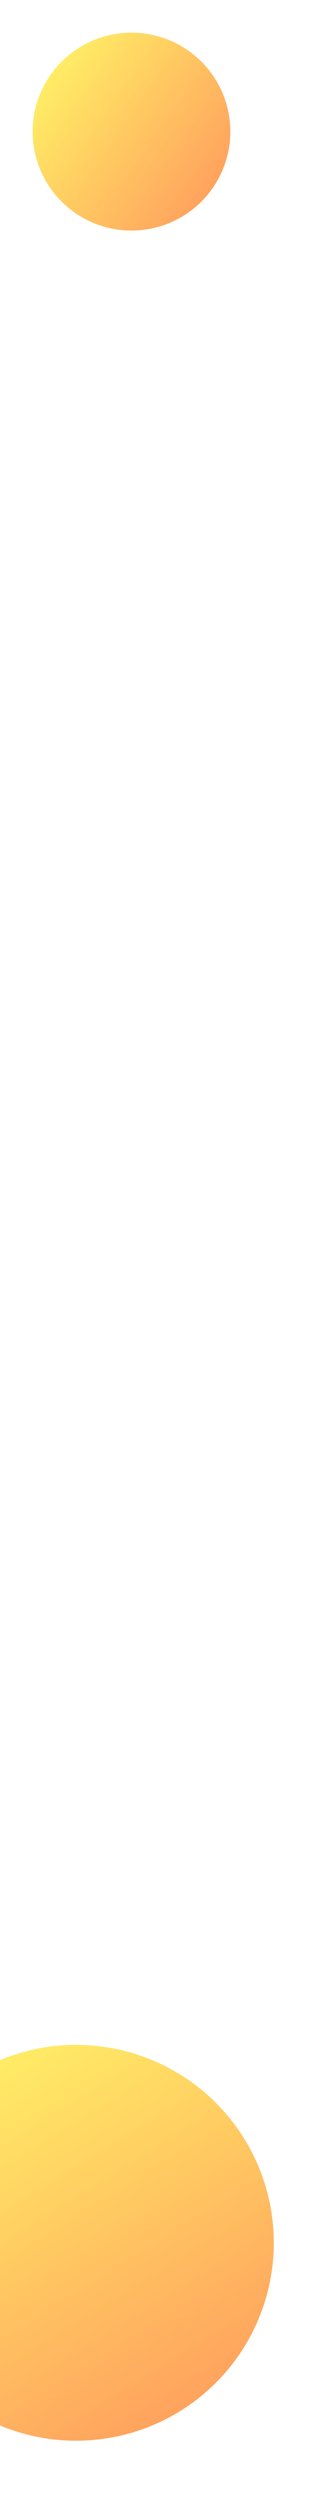 <svg width="32" height="240" viewBox="0 0 32 240" fill="none" xmlns="http://www.w3.org/2000/svg">
<g filter="url(#filter0_d_1199_1395)">
<circle cx="5.041" cy="213.04" r="19" transform="rotate(23.734 5.041 213.04)" fill="url(#paint0_linear_1199_1395)"/>
<circle cx="5.041" cy="213.04" r="19" transform="rotate(23.734 5.041 213.04)" fill="white" fill-opacity="0.2"/>
</g>
<g filter="url(#filter1_d_1199_1395)">
<circle cx="11.5" cy="11.5" r="9.5" fill="url(#paint1_linear_1199_1395)"/>
<circle cx="11.5" cy="11.5" r="9.5" fill="white" fill-opacity="0.2"/>
</g>
<defs>
<filter id="filter0_d_1199_1395" x="-16.801" y="191.2" width="48.219" height="48.218" filterUnits="userSpaceOnUse" color-interpolation-filters="sRGB">
<feFlood flood-opacity="0" result="BackgroundImageFix"/>
<feColorMatrix in="SourceAlpha" type="matrix" values="0 0 0 0 0 0 0 0 0 0 0 0 0 0 0 0 0 0 127 0" result="hardAlpha"/>
<feOffset dx="2.269" dy="2.269"/>
<feGaussianBlur stdDeviation="2.552"/>
<feComposite in2="hardAlpha" operator="out"/>
<feColorMatrix type="matrix" values="0 0 0 0 0 0 0 0 0 0 0 0 0 0 0 0 0 0 0.1 0"/>
<feBlend mode="normal" in2="BackgroundImageFix" result="effect1_dropShadow_1199_1395"/>
<feBlend mode="normal" in="SourceGraphic" in2="effect1_dropShadow_1199_1395" result="shape"/>
</filter>
<filter id="filter1_d_1199_1395" x="0.582" y="0.582" width="24.105" height="24.105" filterUnits="userSpaceOnUse" color-interpolation-filters="sRGB">
<feFlood flood-opacity="0" result="BackgroundImageFix"/>
<feColorMatrix in="SourceAlpha" type="matrix" values="0 0 0 0 0 0 0 0 0 0 0 0 0 0 0 0 0 0 127 0" result="hardAlpha"/>
<feOffset dx="1.134" dy="1.134"/>
<feGaussianBlur stdDeviation="1.276"/>
<feComposite in2="hardAlpha" operator="out"/>
<feColorMatrix type="matrix" values="0 0 0 0 0 0 0 0 0 0 0 0 0 0 0 0 0 0 0.1 0"/>
<feBlend mode="normal" in2="BackgroundImageFix" result="effect1_dropShadow_1199_1395"/>
<feBlend mode="normal" in="SourceGraphic" in2="effect1_dropShadow_1199_1395" result="shape"/>
</filter>
<linearGradient id="paint0_linear_1199_1395" x1="-10.979" y1="199.788" x2="22.379" y2="222.632" gradientUnits="userSpaceOnUse">
<stop stop-color="#FFEC3F"/>
<stop offset="1" stop-color="#FF8A35"/>
</linearGradient>
<linearGradient id="paint1_linear_1199_1395" x1="3.49" y1="4.874" x2="20.169" y2="16.296" gradientUnits="userSpaceOnUse">
<stop stop-color="#FFEC3F"/>
<stop offset="1" stop-color="#FF8A35"/>
</linearGradient>
</defs>
</svg>
